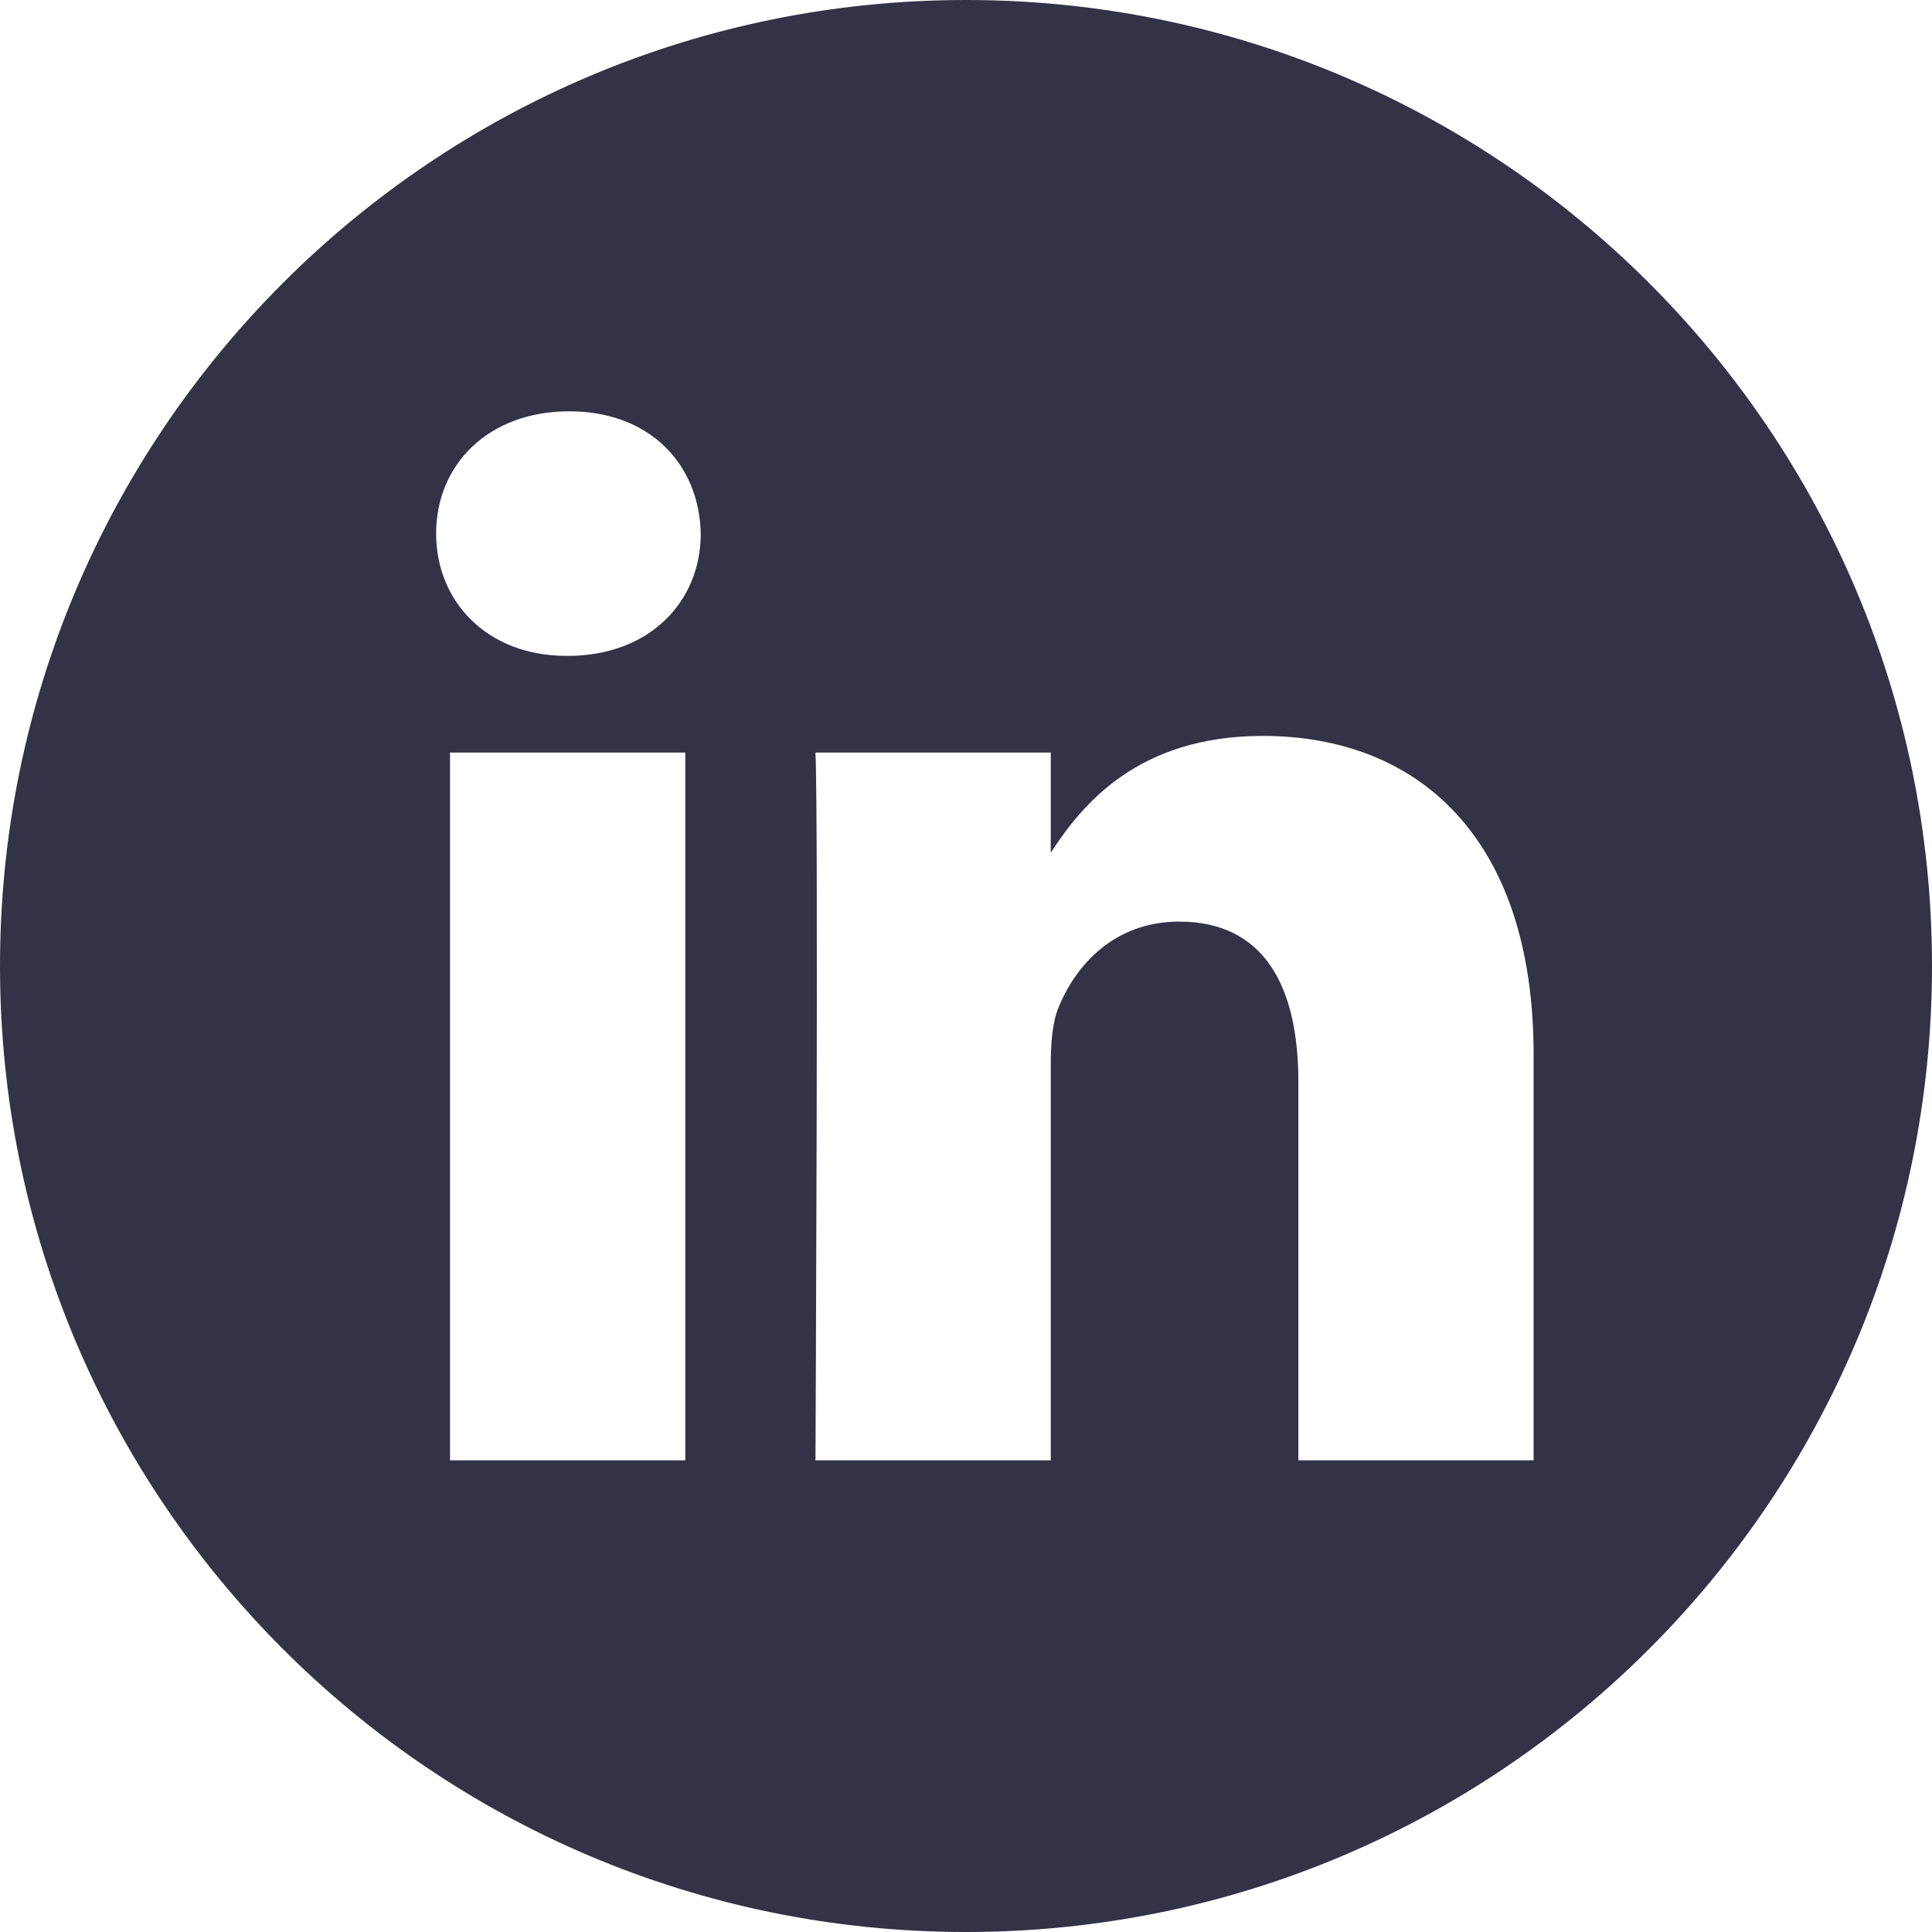 <svg fill="none" xmlns="http://www.w3.org/2000/svg" viewBox="0 0 45 45">
  <path d="M22.5 0C10.075 0 0 10.075 0 22.5S10.075 45 22.5 45 45 34.925 45 22.5 34.925 0 22.5 0zm-6.538 34.014h-5.48V17.528h5.48v16.486zm-2.74-18.738h-.036c-1.838 0-3.028-1.265-3.028-2.847 0-1.618 1.226-2.849 3.1-2.849 1.875 0 3.029 1.23 3.064 2.849 0 1.582-1.189 2.848-3.1 2.848zm22.499 18.738h-5.48v-8.82c0-2.216-.793-3.728-2.776-3.728-1.513 0-2.415 1.02-2.811 2.004-.145.352-.18.845-.18 1.337v9.207h-5.48s.072-14.94 0-16.486h5.48v2.334c.728-1.123 2.03-2.721 4.938-2.721 3.605 0 6.309 2.356 6.309 7.42v9.453z" fill="#333247"/>
</svg>
